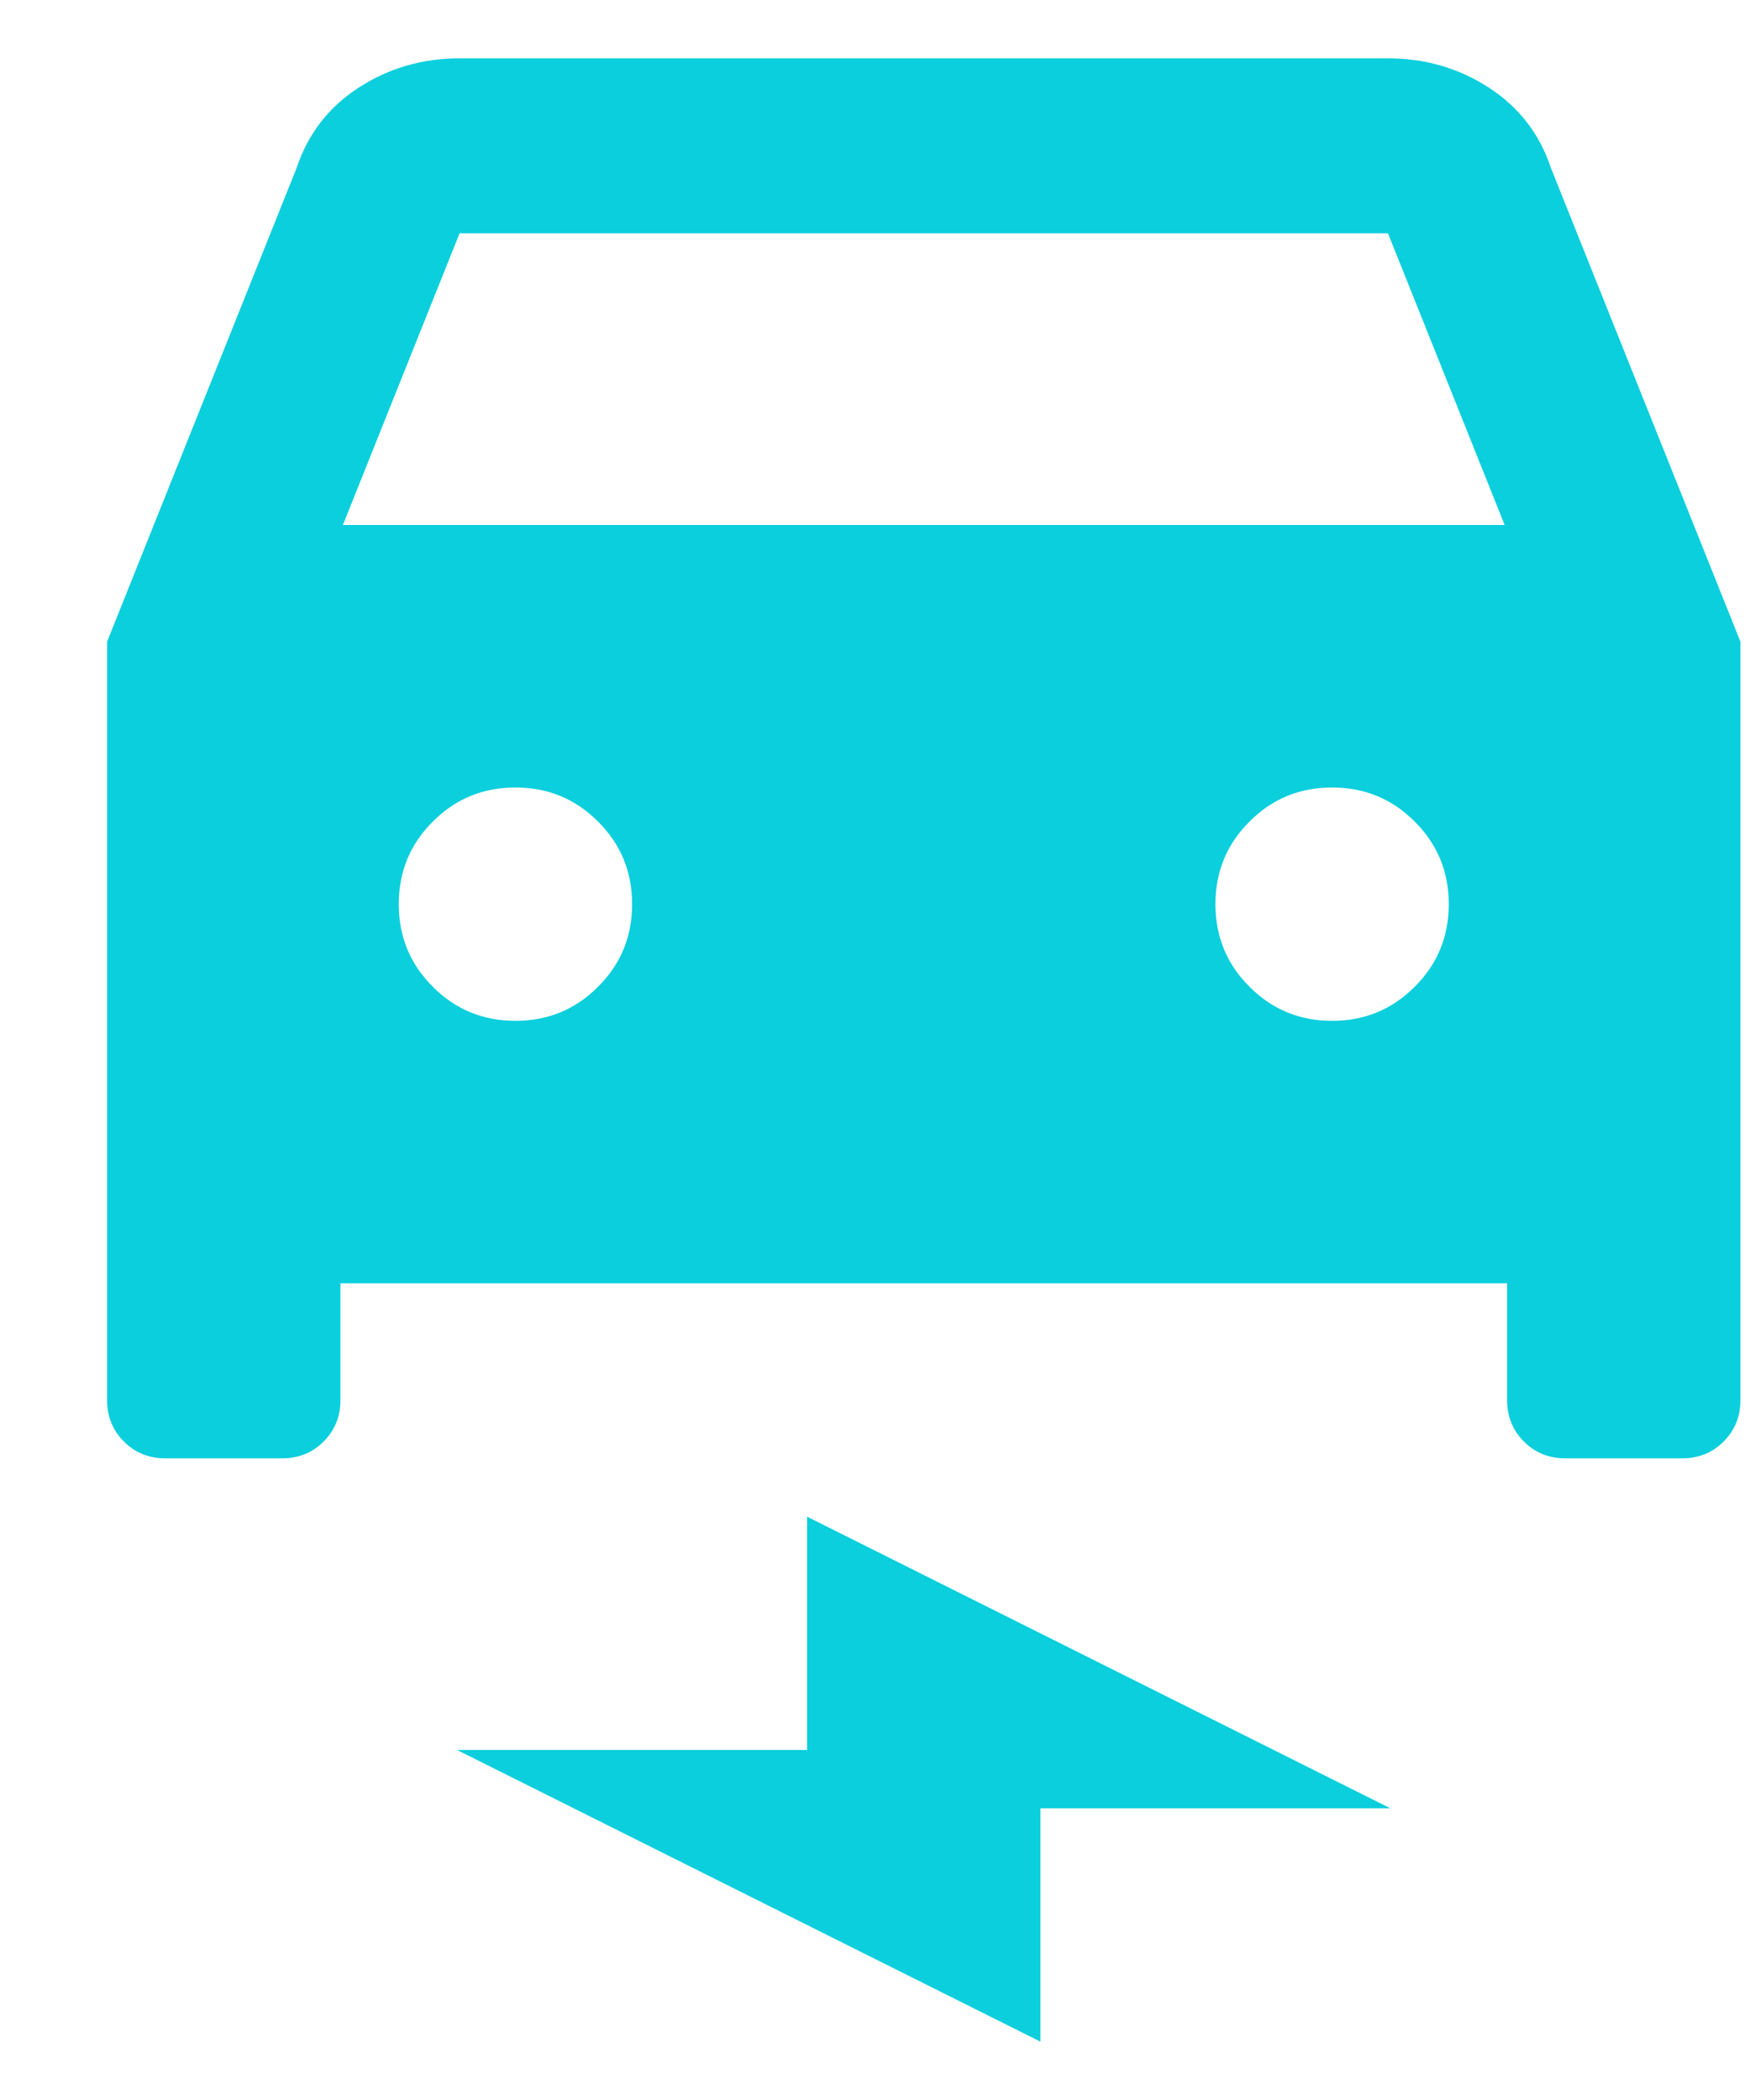<svg width="15" height="18" viewBox="0 0 15 18" fill="none" xmlns="http://www.w3.org/2000/svg">
<path d="M2.918 11V12C2.918 12.142 2.87 12.26 2.774 12.356C2.678 12.452 2.56 12.5 2.418 12.5H1.418C1.276 12.5 1.158 12.452 1.062 12.356C0.966 12.26 0.918 12.142 0.918 12V5.5L2.543 1.438C2.64 1.146 2.818 0.917 3.076 0.75C3.335 0.583 3.622 0.5 3.939 0.5H11.897C12.214 0.5 12.501 0.583 12.76 0.75C13.018 0.917 13.196 1.146 13.293 1.438L14.918 5.5V12C14.918 12.142 14.87 12.26 14.774 12.356C14.678 12.452 14.56 12.5 14.418 12.5H13.418C13.276 12.5 13.158 12.452 13.062 12.356C12.966 12.26 12.918 12.142 12.918 12V11H2.918ZM2.939 4.5H12.897L11.897 2H3.939L2.939 4.5ZM4.418 8.75C4.696 8.75 4.932 8.653 5.126 8.458C5.321 8.264 5.418 8.028 5.418 7.75C5.418 7.472 5.321 7.236 5.126 7.042C4.932 6.847 4.696 6.75 4.418 6.75C4.14 6.75 3.904 6.847 3.71 7.042C3.515 7.236 3.418 7.472 3.418 7.75C3.418 8.028 3.515 8.264 3.71 8.458C3.904 8.653 4.14 8.75 4.418 8.75ZM11.418 8.75C11.696 8.75 11.932 8.653 12.126 8.458C12.321 8.264 12.418 8.028 12.418 7.75C12.418 7.472 12.321 7.236 12.126 7.042C11.932 6.847 11.696 6.75 11.418 6.75C11.14 6.75 10.904 6.847 10.71 7.042C10.515 7.236 10.418 7.472 10.418 7.75C10.418 8.028 10.515 8.264 10.71 8.458C10.904 8.653 11.14 8.75 11.418 8.75ZM8.918 17.5L3.918 15H6.918V13L11.918 15.5H8.918V17.5Z" fill="#0BCFDD"/>
</svg>
